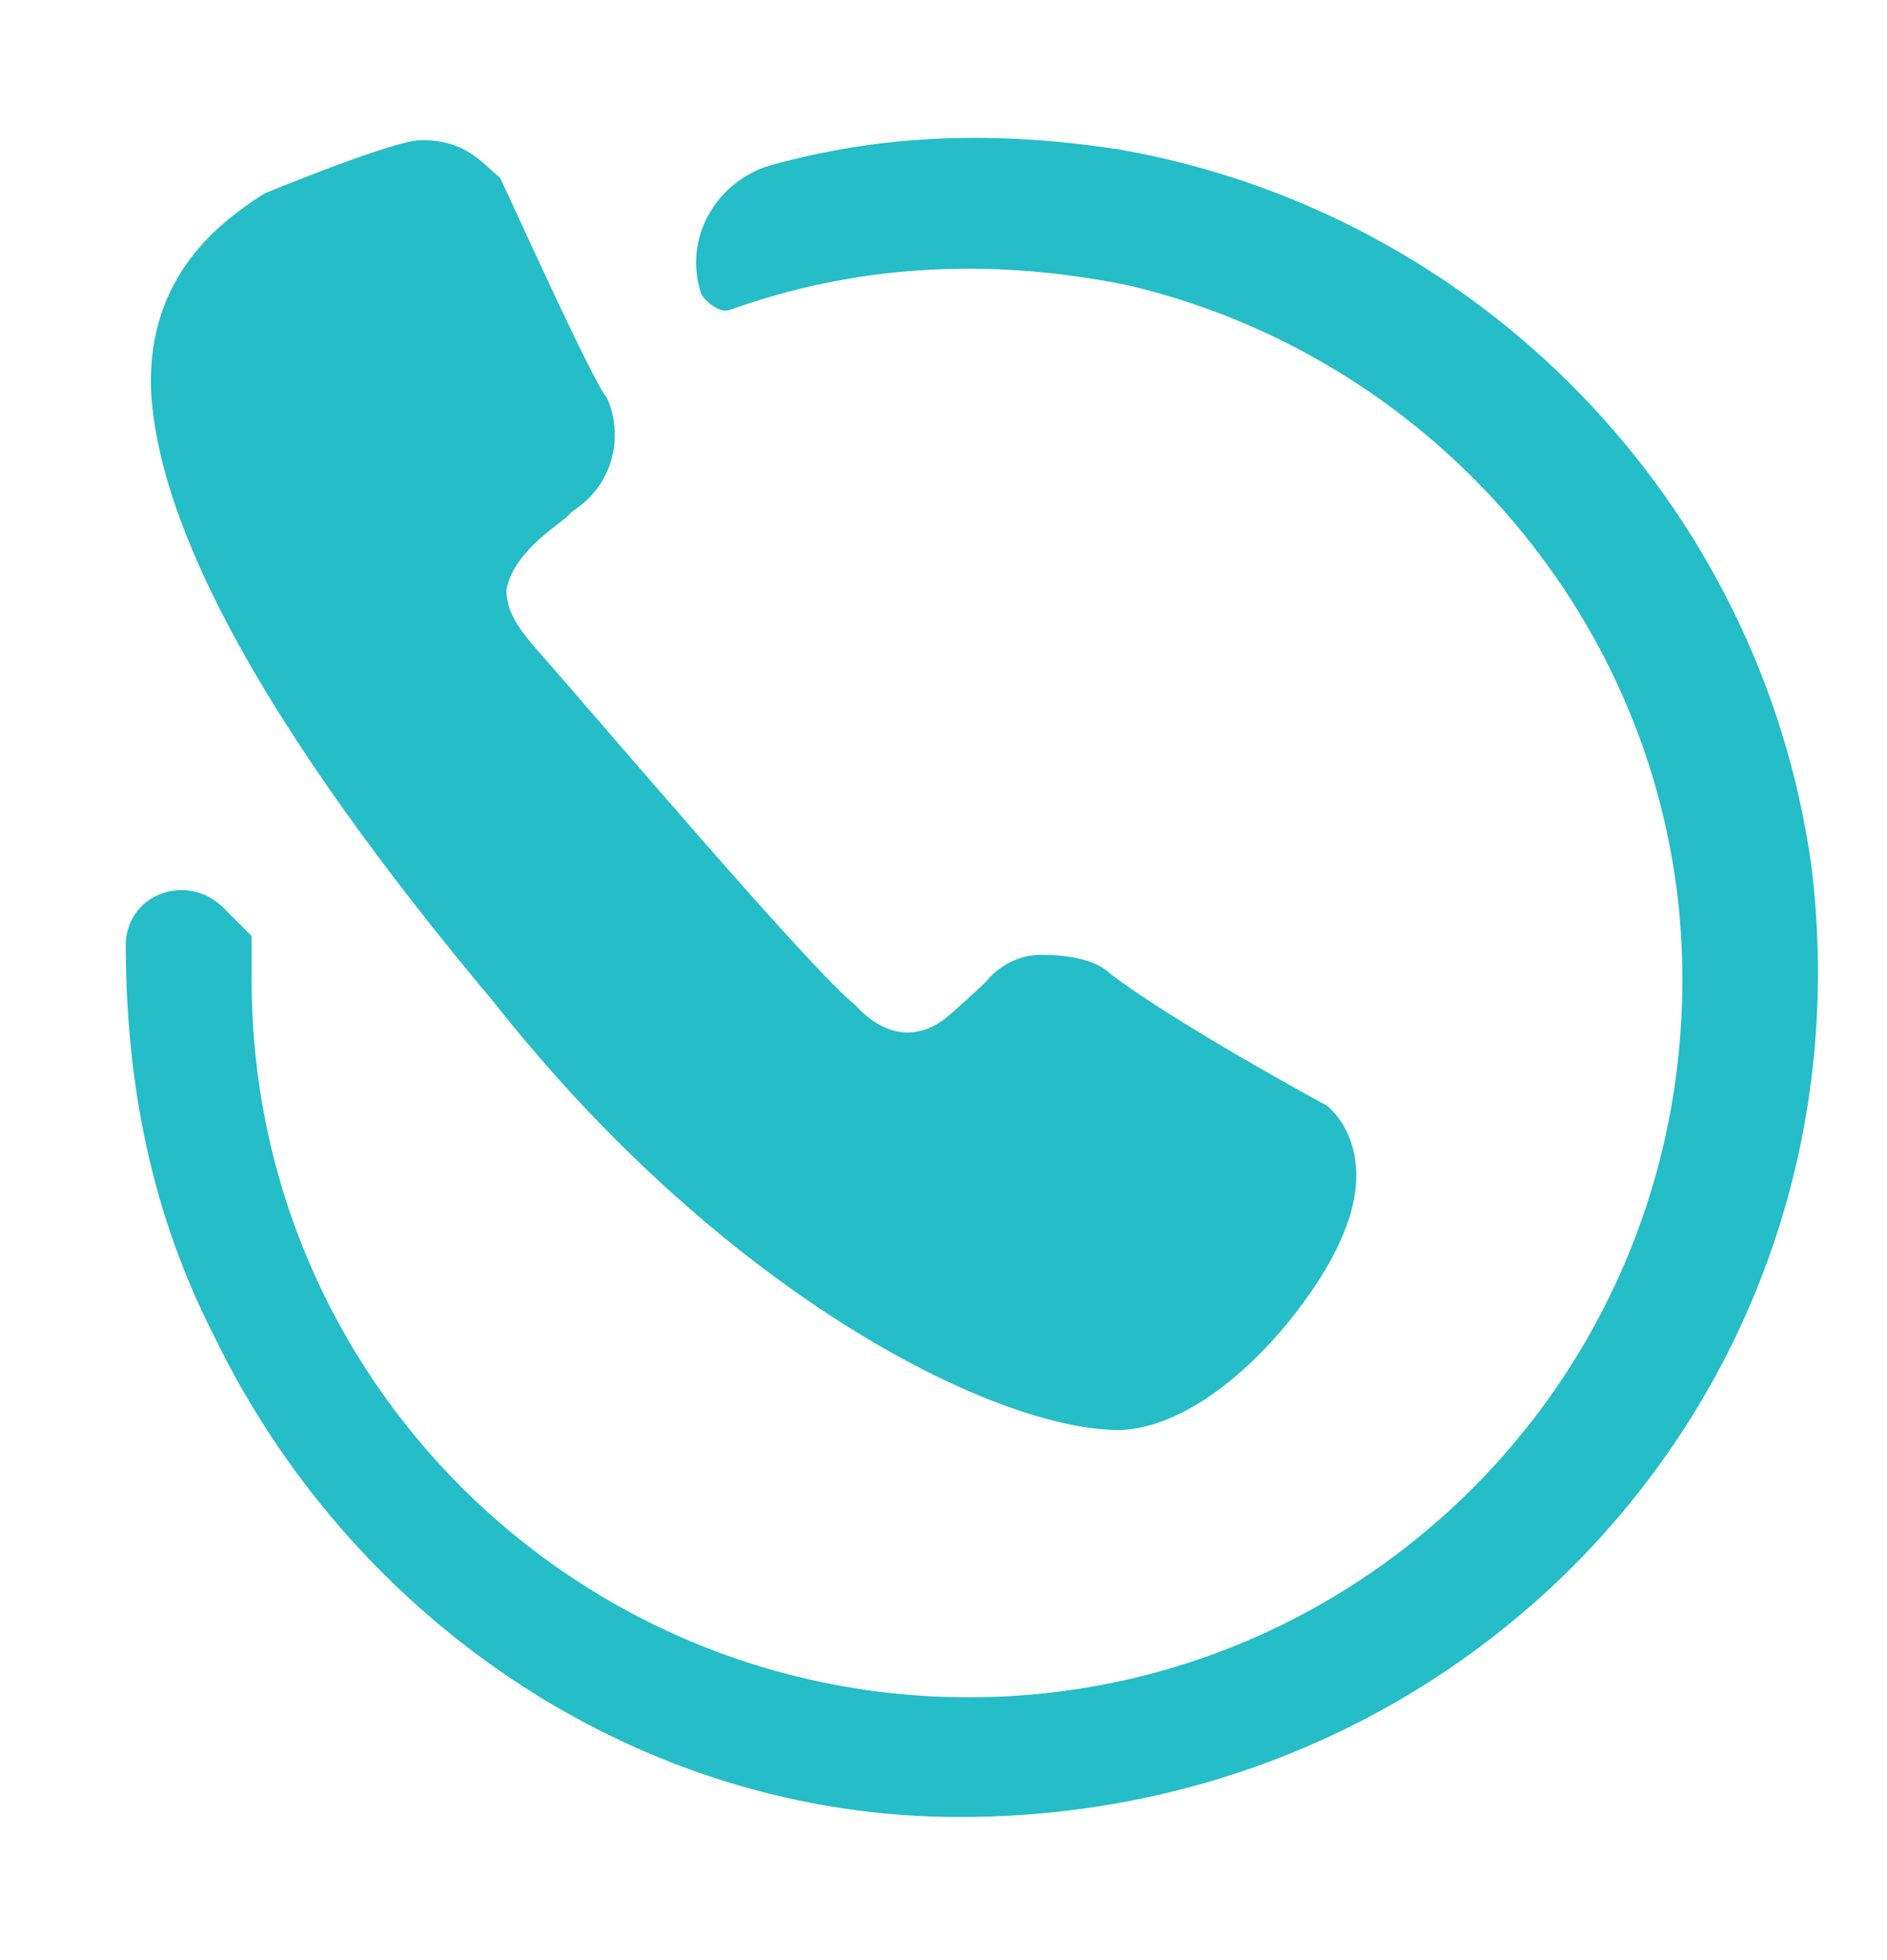 <svg width="26" height="27" viewBox="0 0 26 27" fill="none" xmlns="http://www.w3.org/2000/svg">
<path d="M18.287 15.233C18.287 15.233 16.207 14.107 15.297 13.413C15.037 13.153 14.473 13.153 14.343 13.153C13.867 13.153 13.607 13.5 13.607 13.5C13.607 13.5 13.39 13.717 13.087 13.977C12.697 14.323 12.22 14.323 11.787 13.847C11.18 13.37 8.277 9.947 7.323 8.863C7.107 8.603 6.977 8.387 6.977 8.127C7.063 7.65 7.583 7.303 7.8 7.13L7.887 7.043C8.493 6.653 8.58 5.96 8.363 5.483C8.147 5.223 7.02 2.71 6.89 2.45C6.63 2.233 6.413 1.93 5.807 1.93C5.417 1.93 3.64 2.667 3.64 2.667C3.033 3.057 2.037 3.793 2.08 5.353C2.167 7.26 3.64 10.033 6.803 13.803C10.053 17.92 13.823 19.74 15.47 19.697C16.813 19.61 18.157 17.877 18.503 17.01C18.893 16.1 18.59 15.493 18.287 15.233Z" fill="#25BDC7"/>
<path d="M15.427 2.06C13.737 1.8 12.177 1.843 10.617 2.277C9.88 2.493 9.403 3.273 9.663 4.053C9.75 4.183 9.923 4.313 10.053 4.27C11.743 3.663 13.563 3.533 15.513 3.923C19.63 4.877 22.75 8.387 23.14 12.59C23.66 18.483 19.067 23.38 13.347 23.38C7.93 23.38 3.467 19.003 3.467 13.5C3.467 13.283 3.467 13.11 3.467 12.893L3.077 12.503C2.6 12.027 1.777 12.287 1.733 12.98C1.733 14.67 1.993 16.533 2.947 18.397C4.81 22.253 8.667 24.94 13 25.027C20.237 25.157 25.827 19.09 24.96 11.94C24.267 6.913 20.367 2.927 15.427 2.06Z" fill="#25BDC7"/>
</svg>
